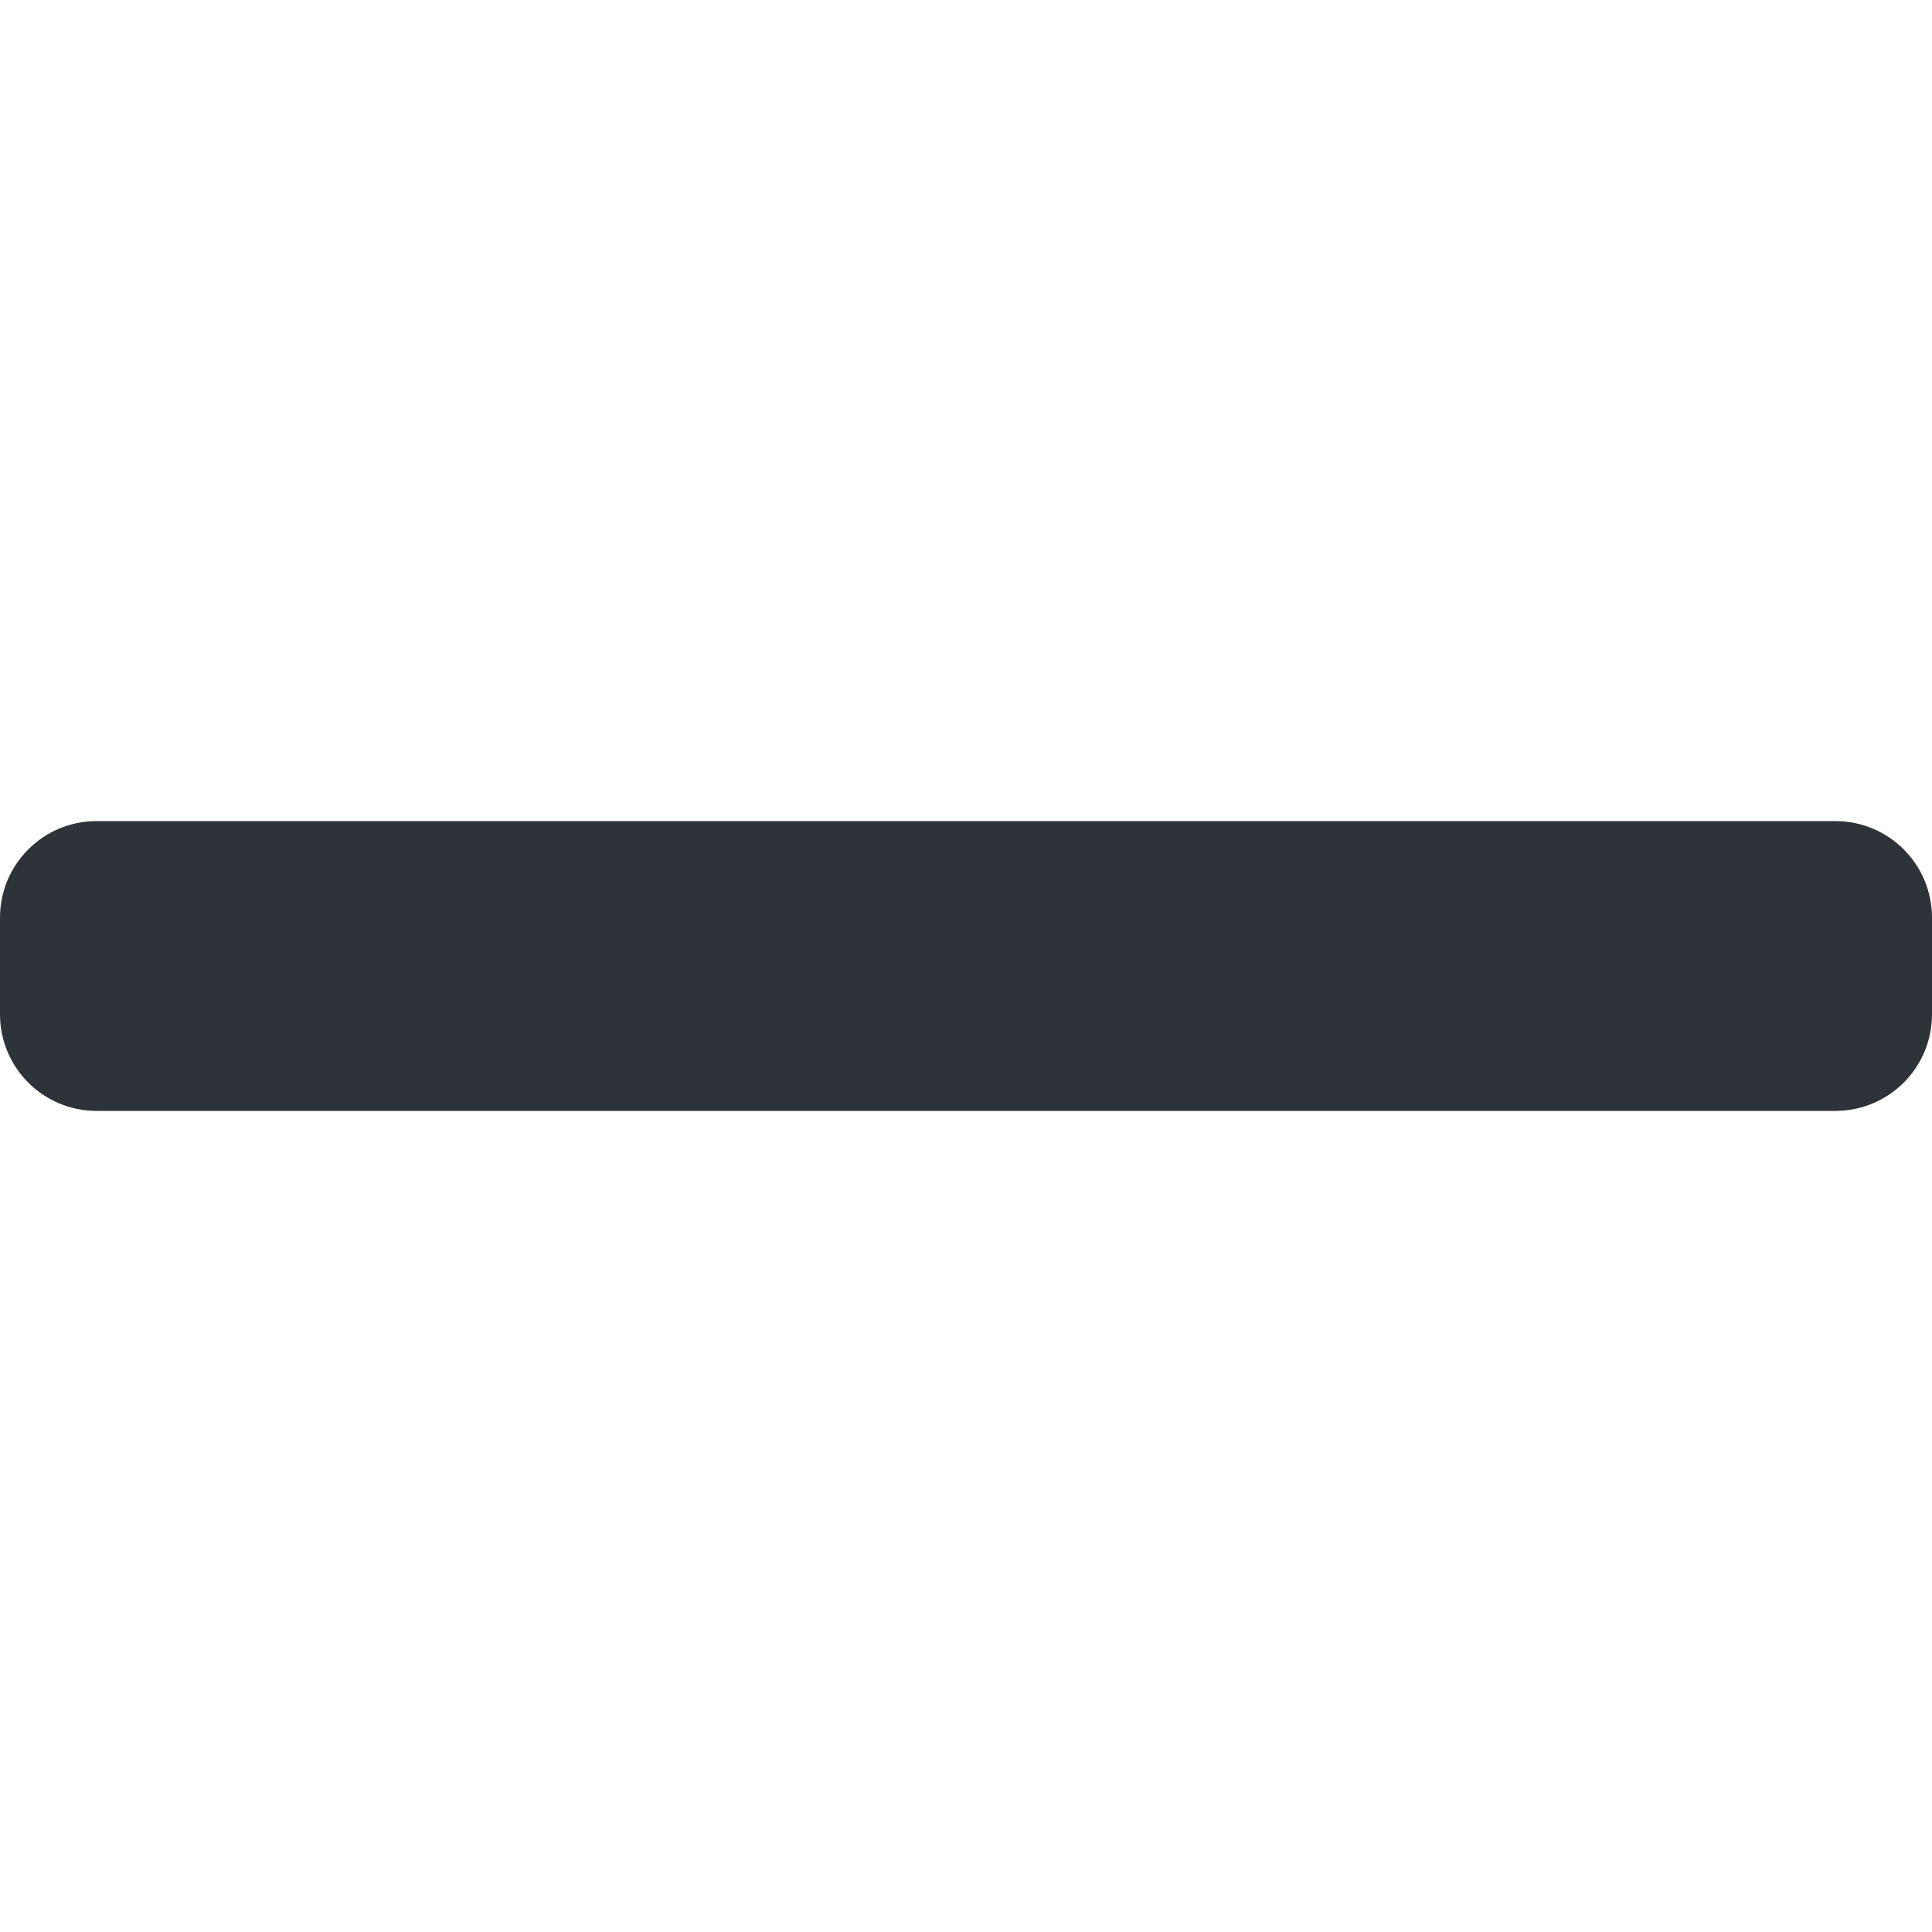 <?xml version="1.0" encoding="utf-8"?>
<!-- Generator: Adobe Illustrator 27.6.1, SVG Export Plug-In . SVG Version: 6.00 Build 0)  -->
<svg version="1.1" id="Camada_1" xmlns="http://www.w3.org/2000/svg" xmlns:xlink="http://www.w3.org/1999/xlink" x="0px" y="0px"
	 viewBox="0 0 800 800" style="enable-background:new 0 0 800 800;" xml:space="preserve">
<style type="text/css">
	.st0{fill-rule:evenodd;clip-rule:evenodd;fill:#2E3239;}
</style>
<path class="st0" d="M0,380c0-22.1,17.9-40,40-40h720c22.1,0,40,17.9,40,40v40c0,22.1-17.9,40-40,40H40c-22.1,0-40-17.9-40-40V380z"
	/>
</svg>
